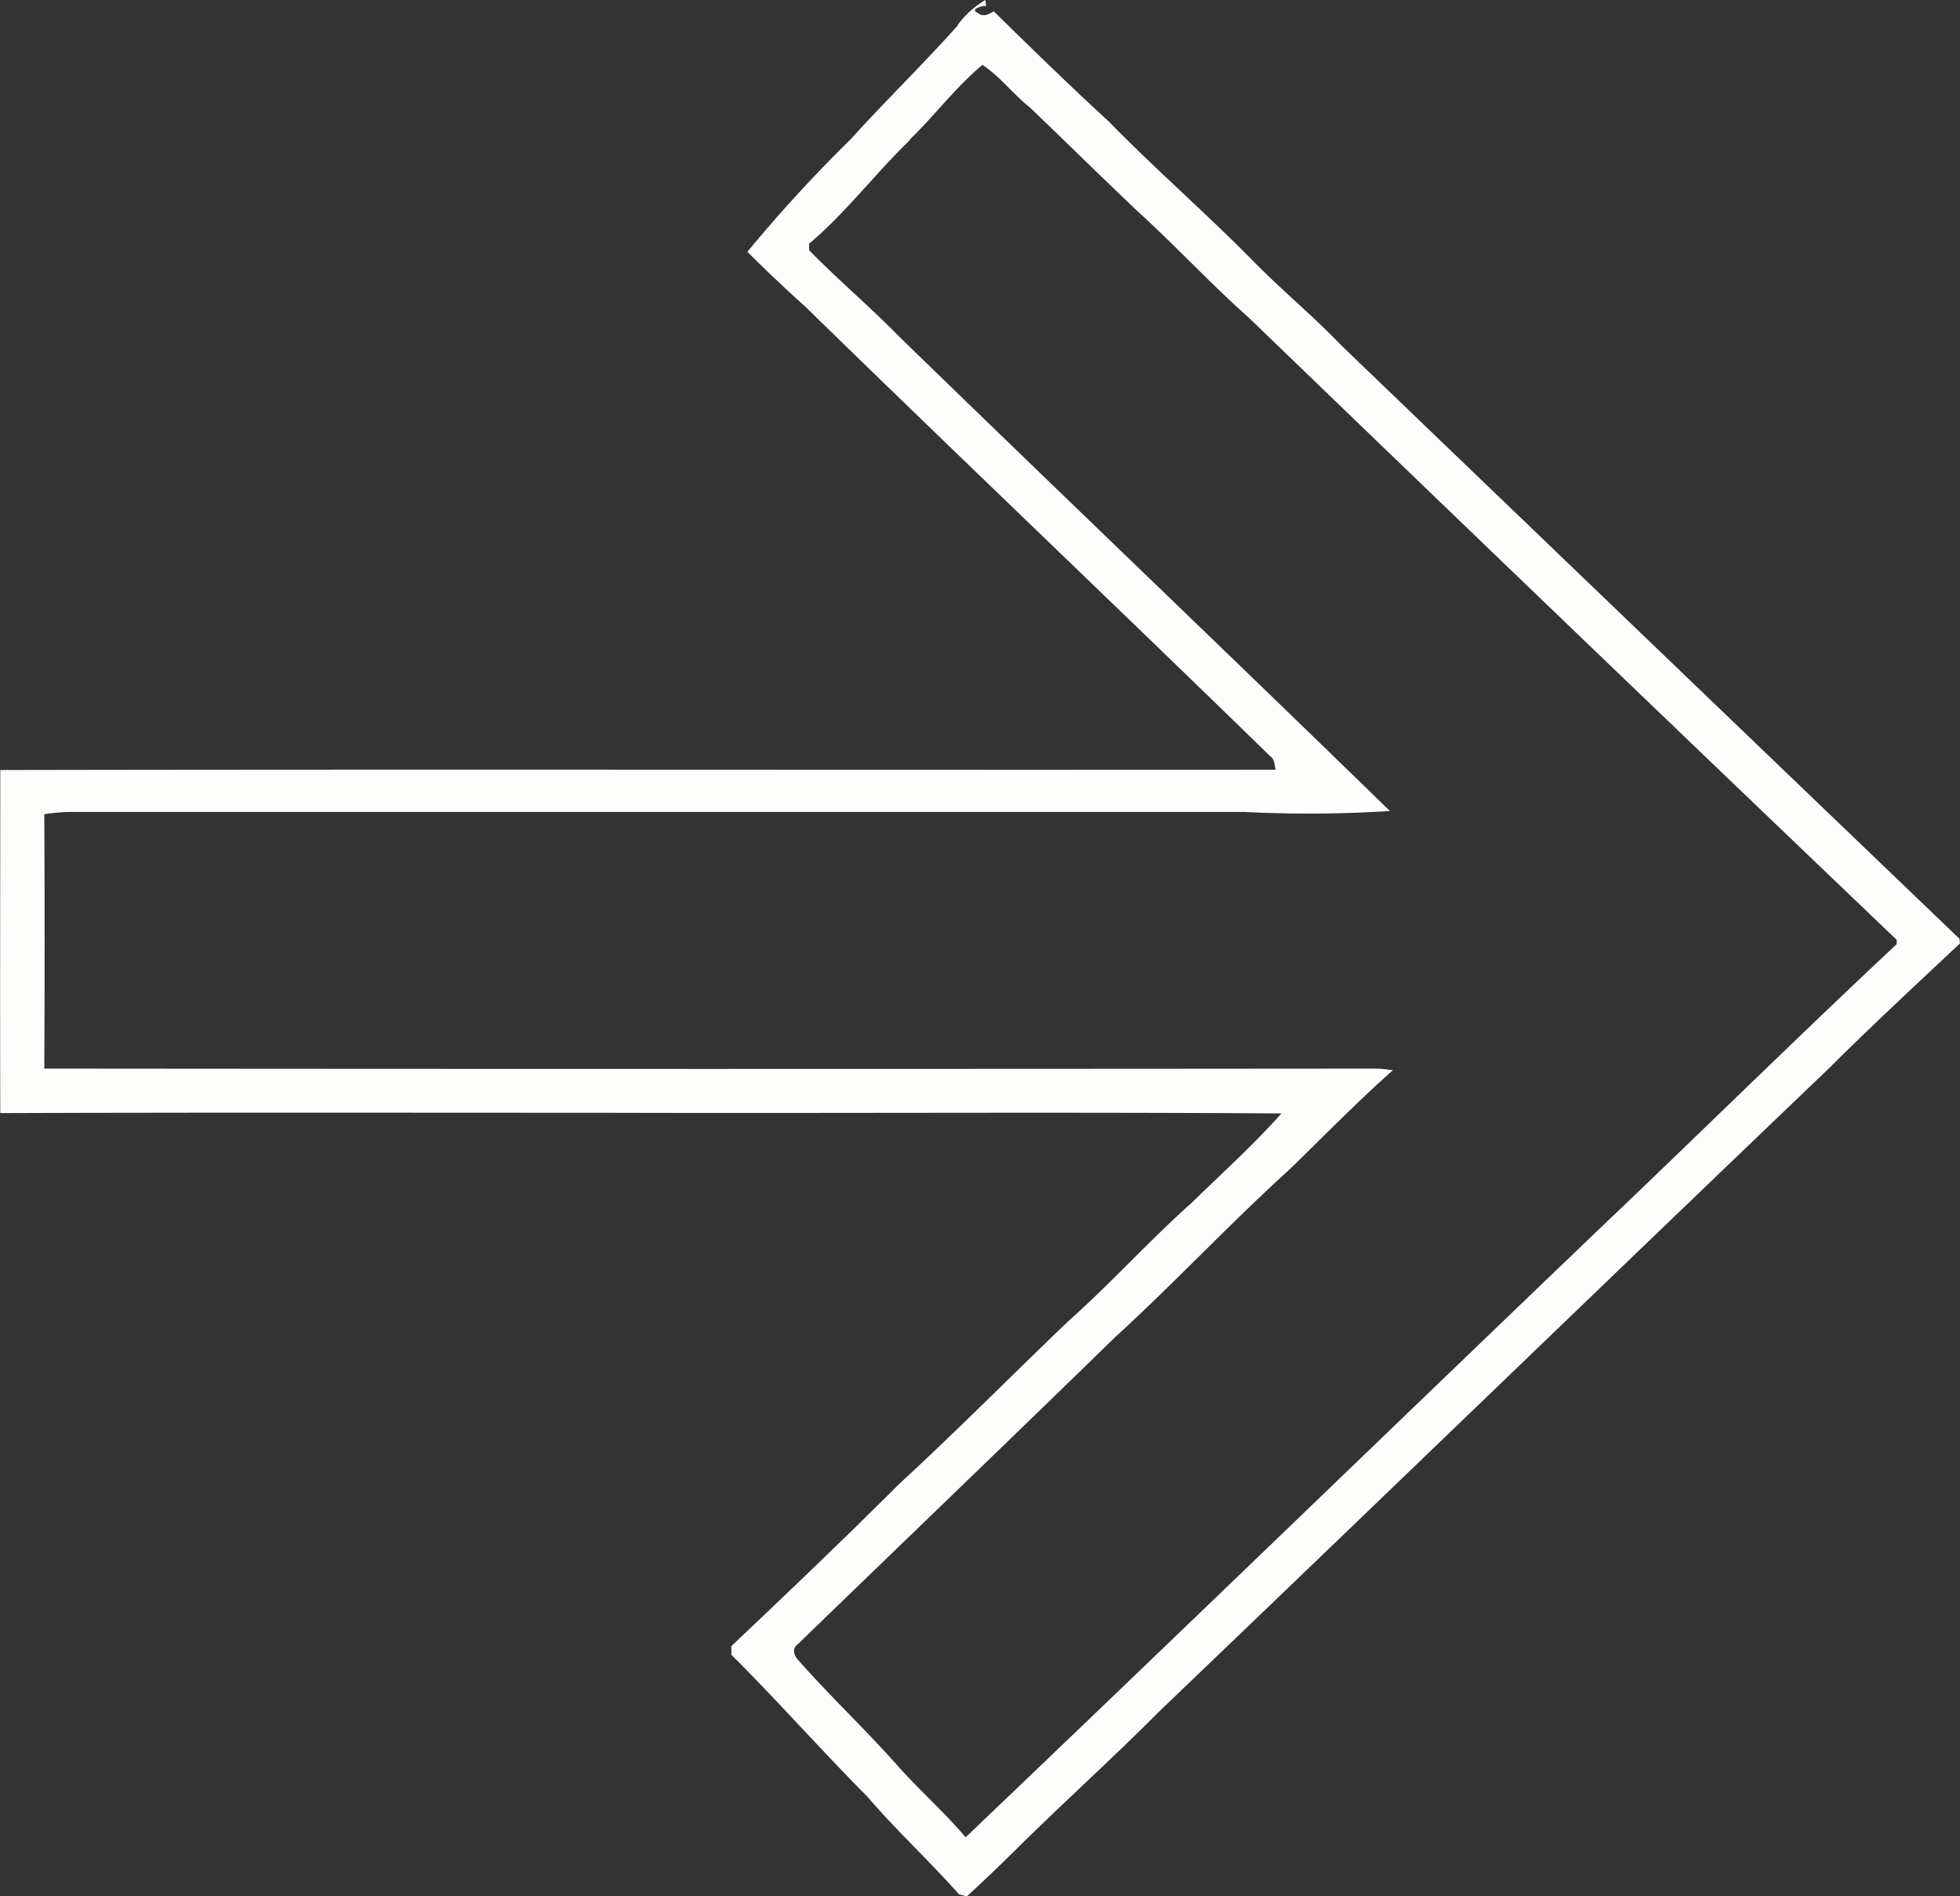 <svg xmlns="http://www.w3.org/2000/svg" width="35.005" height="33.872" viewBox="0 0 35.005 33.872">
  <rect x="0" y="0" width="35.005" height="33.872" fill="#333333" stroke="none"/>
  <g id="_fdfdfcff" data-name="#fdfdfcff" transform="translate(-41.62 -25.16)">
    <path id="Path_2" data-name="Path 2" d="M58.728,25.6a1.647,1.647,0,0,1,.491-.44l.013.115c-.027-.036-.313.055-.151.113.091.085.2.027.287-.026.677.664,1.356,1.328,2.055,1.969.835.856,1.741,1.64,2.579,2.493.506.516,1.066.977,1.567,1.5q5.52,5.306,11.047,10.607c0,.021.006.063.008.083-.781.733-1.567,1.462-2.326,2.218-4,3.828-7.984,7.681-11.985,11.512-.844.85-1.737,1.649-2.586,2.494q-.412.406-.839.8l-.14-.037c-.532-.6-1.124-1.145-1.646-1.755-.822-.826-1.592-1.7-2.42-2.525l0-.154c1.008-.956,2.014-1.914,3-2.9,1.023-.942,2-1.93,3.006-2.894.767-.682,1.454-1.447,2.219-2.13.54-.525,1.1-1.033,1.6-1.592-4.039-.027-8.078,0-12.118-.012-3.588,0-7.176-.007-10.764.006-.006-2.043,0-4.085,0-6.129,7.591-.015,15.184,0,22.776-.006-.019-.087-.015-.19-.1-.245-2.752-2.684-5.539-5.332-8.289-8.018q-.535-.481-1.044-.989a26.02,26.02,0,0,1,1.852-2.017c.624-.692,1.294-1.339,1.913-2.035m-.855,2.048c-.62.6-1.147,1.3-1.807,1.86,0,.029,0,.087,0,.116.518.53,1.087,1.01,1.605,1.54,2.914,2.834,5.855,5.641,8.767,8.478a22.57,22.57,0,0,1-2.592.017q-10.491,0-20.982,0a3.609,3.609,0,0,0-.458.04q.012,2.272,0,4.545,11.89.011,23.78,0c.1,0,.2.016.306.028-.638.567-1.234,1.178-1.846,1.773-1.068.968-2.052,2.026-3.119,3-1.884,1.838-3.783,3.66-5.673,5.491-.107.079-.048.213.03.289.567.641,1.191,1.229,1.759,1.869.391.441.837.831,1.218,1.282,3.75-3.579,7.475-7.184,11.216-10.771,1.812-1.722,3.59-3.478,5.413-5.185,0-.019,0-.057,0-.076q-5.8-5.545-11.574-11.117c-.686-.609-1.308-1.285-1.985-1.9-.646-.613-1.281-1.239-1.924-1.855-.3-.238-.529-.55-.846-.759C58.695,26.71,58.32,27.215,57.874,27.648Z" fill="#fdfdfc"/>
  </g>
</svg>

